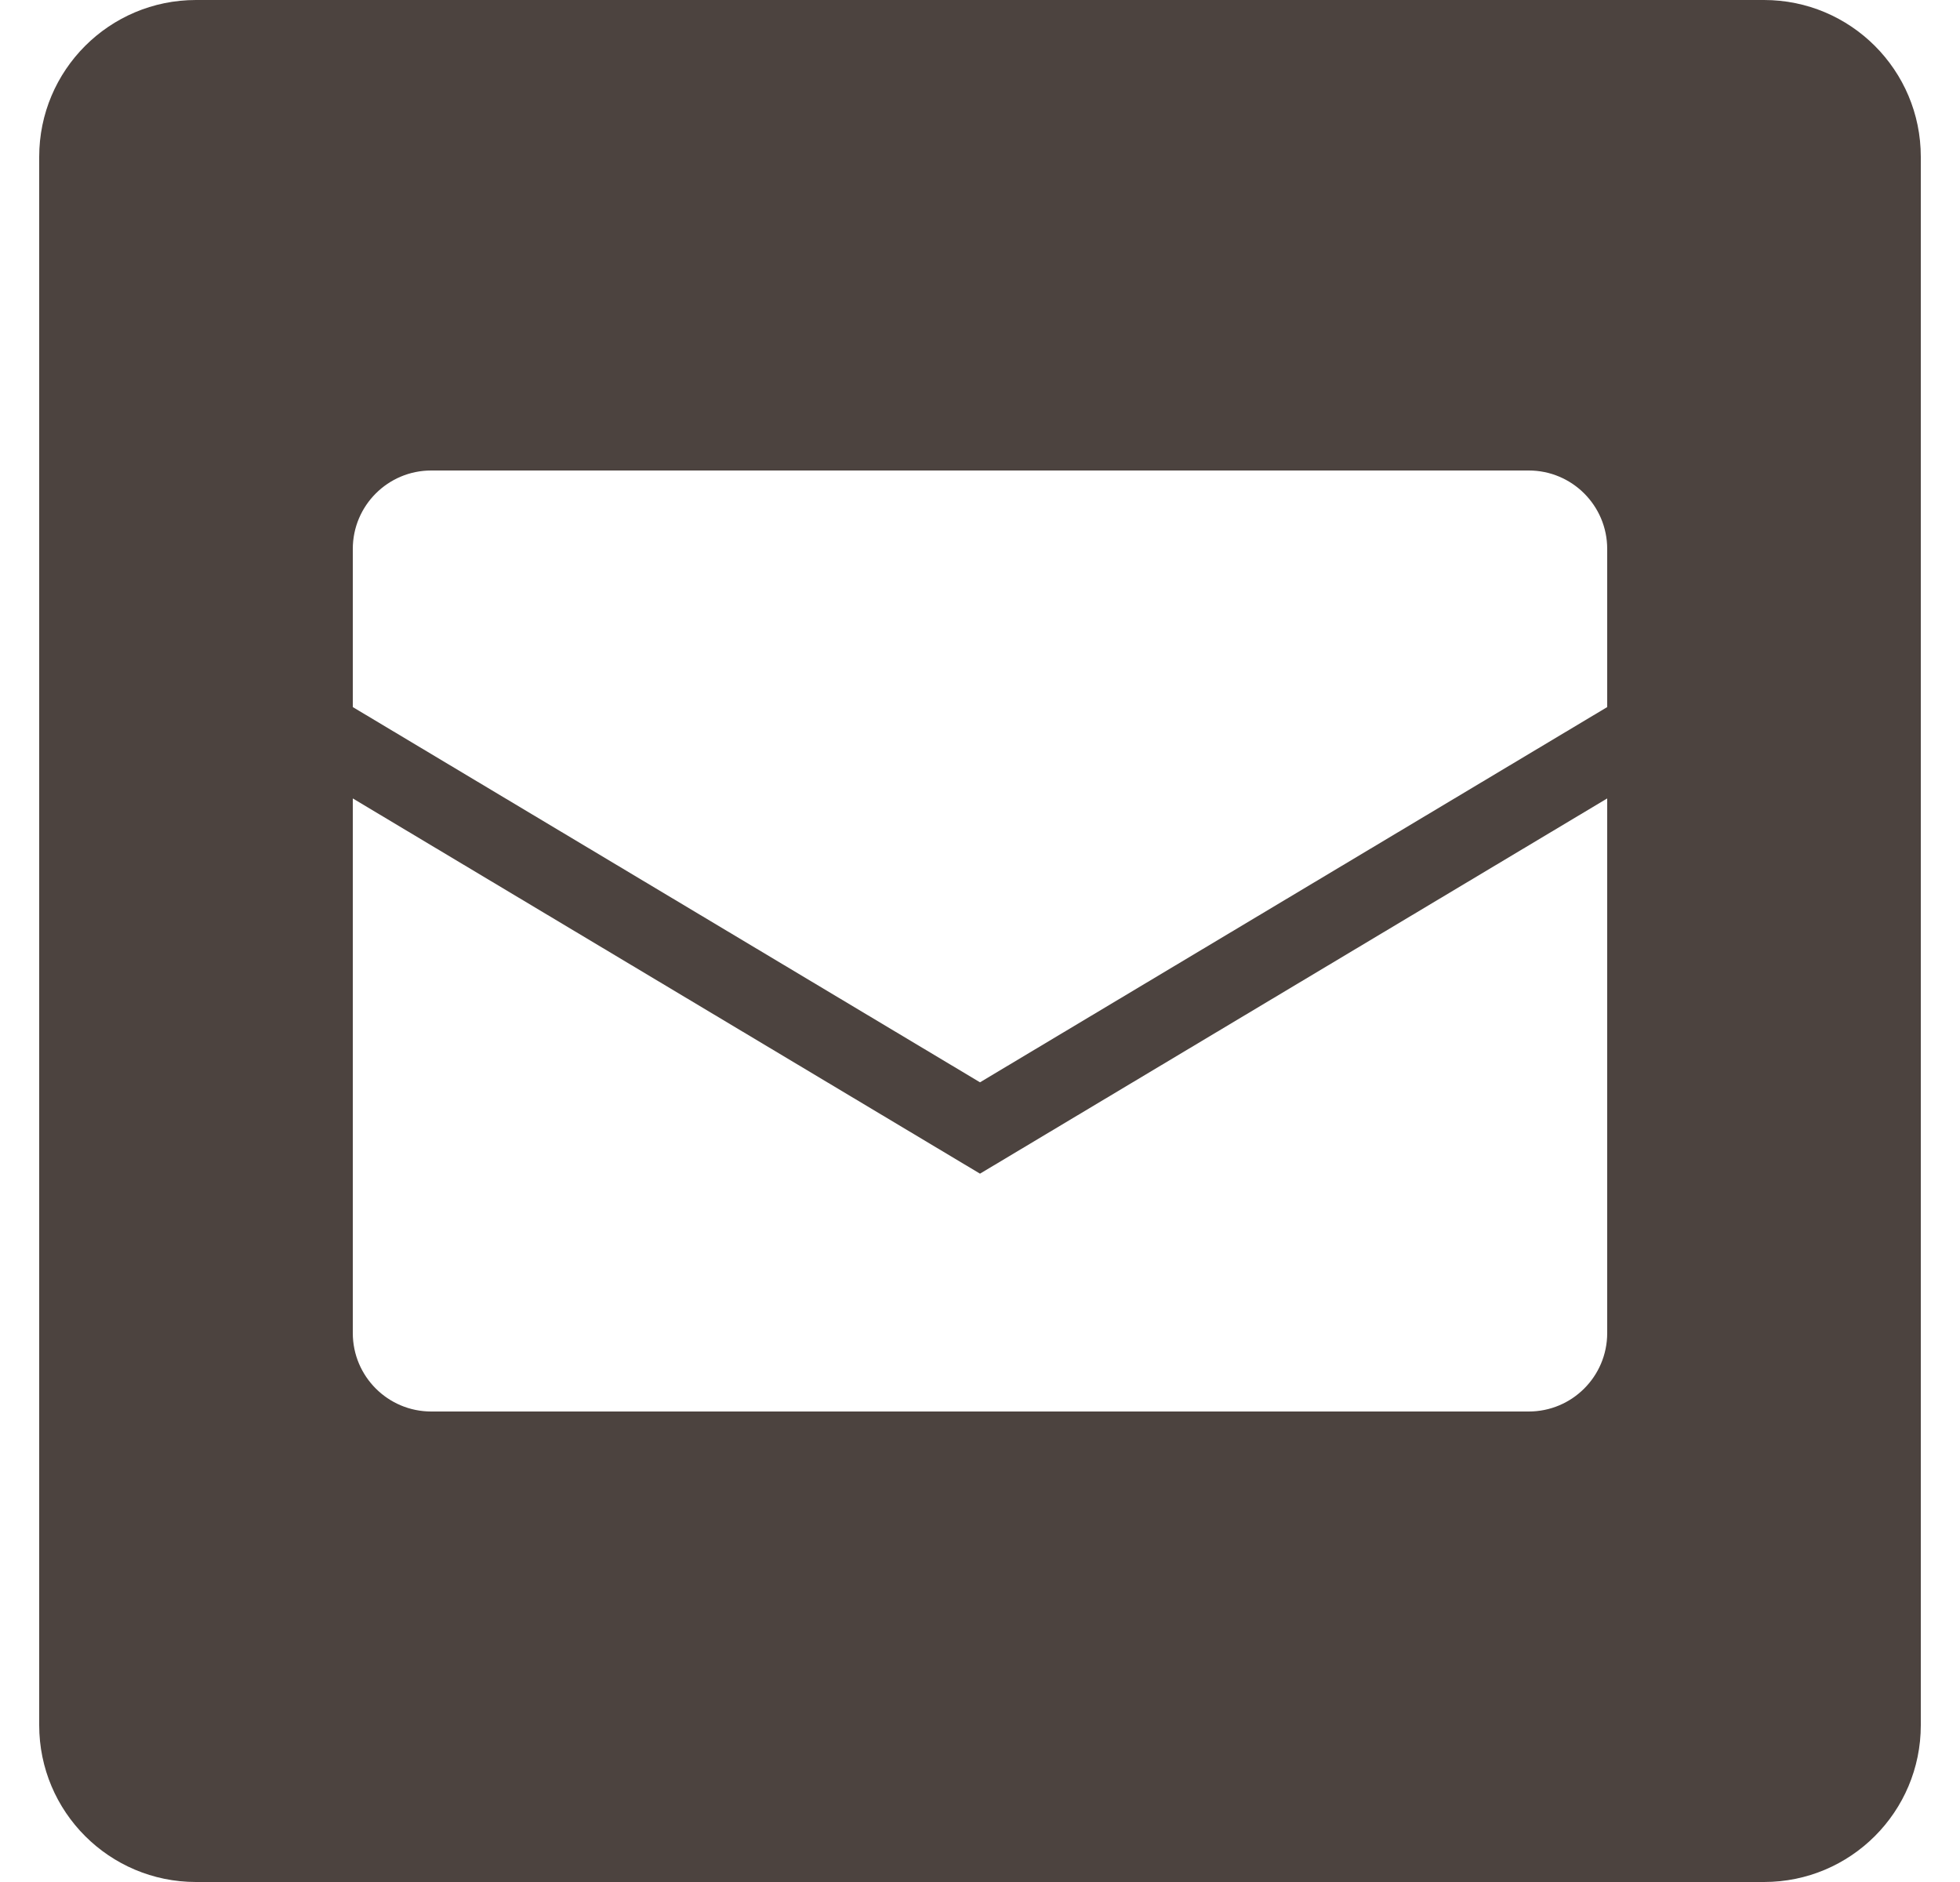 <svg width="25" height="24" viewBox="0 0 25 24" fill="none" xmlns="http://www.w3.org/2000/svg">
<g clip-path="url(#clip0_1772_1365)">
<path fill-rule="evenodd" clip-rule="evenodd" d="M2.5 0C1.395 0 0.5 0.895 0.5 2V22C0.5 23.105 1.395 24 2.5 24H22.5C23.605 24 24.5 23.105 24.5 22V2C24.5 0.895 23.605 0 22.5 0H2.5ZM4.5 7C4.5 6.448 4.948 6 5.5 6H19.5C20.052 6 20.5 6.448 20.5 7V9.017L12.5 13.802L4.5 9.017V7ZM20.5 10.182V17C20.5 17.552 20.052 18 19.5 18H5.5C4.948 18 4.5 17.552 4.5 17V10.182L12.5 14.967L20.5 10.182Z" fill="#4C433F"/>
</g>
<defs>
<clipPath id="clip0_1772_1365">
<rect width="24" height="24" fill="white" transform="translate(0.5)"/>
</clipPath>
</defs>
</svg>
